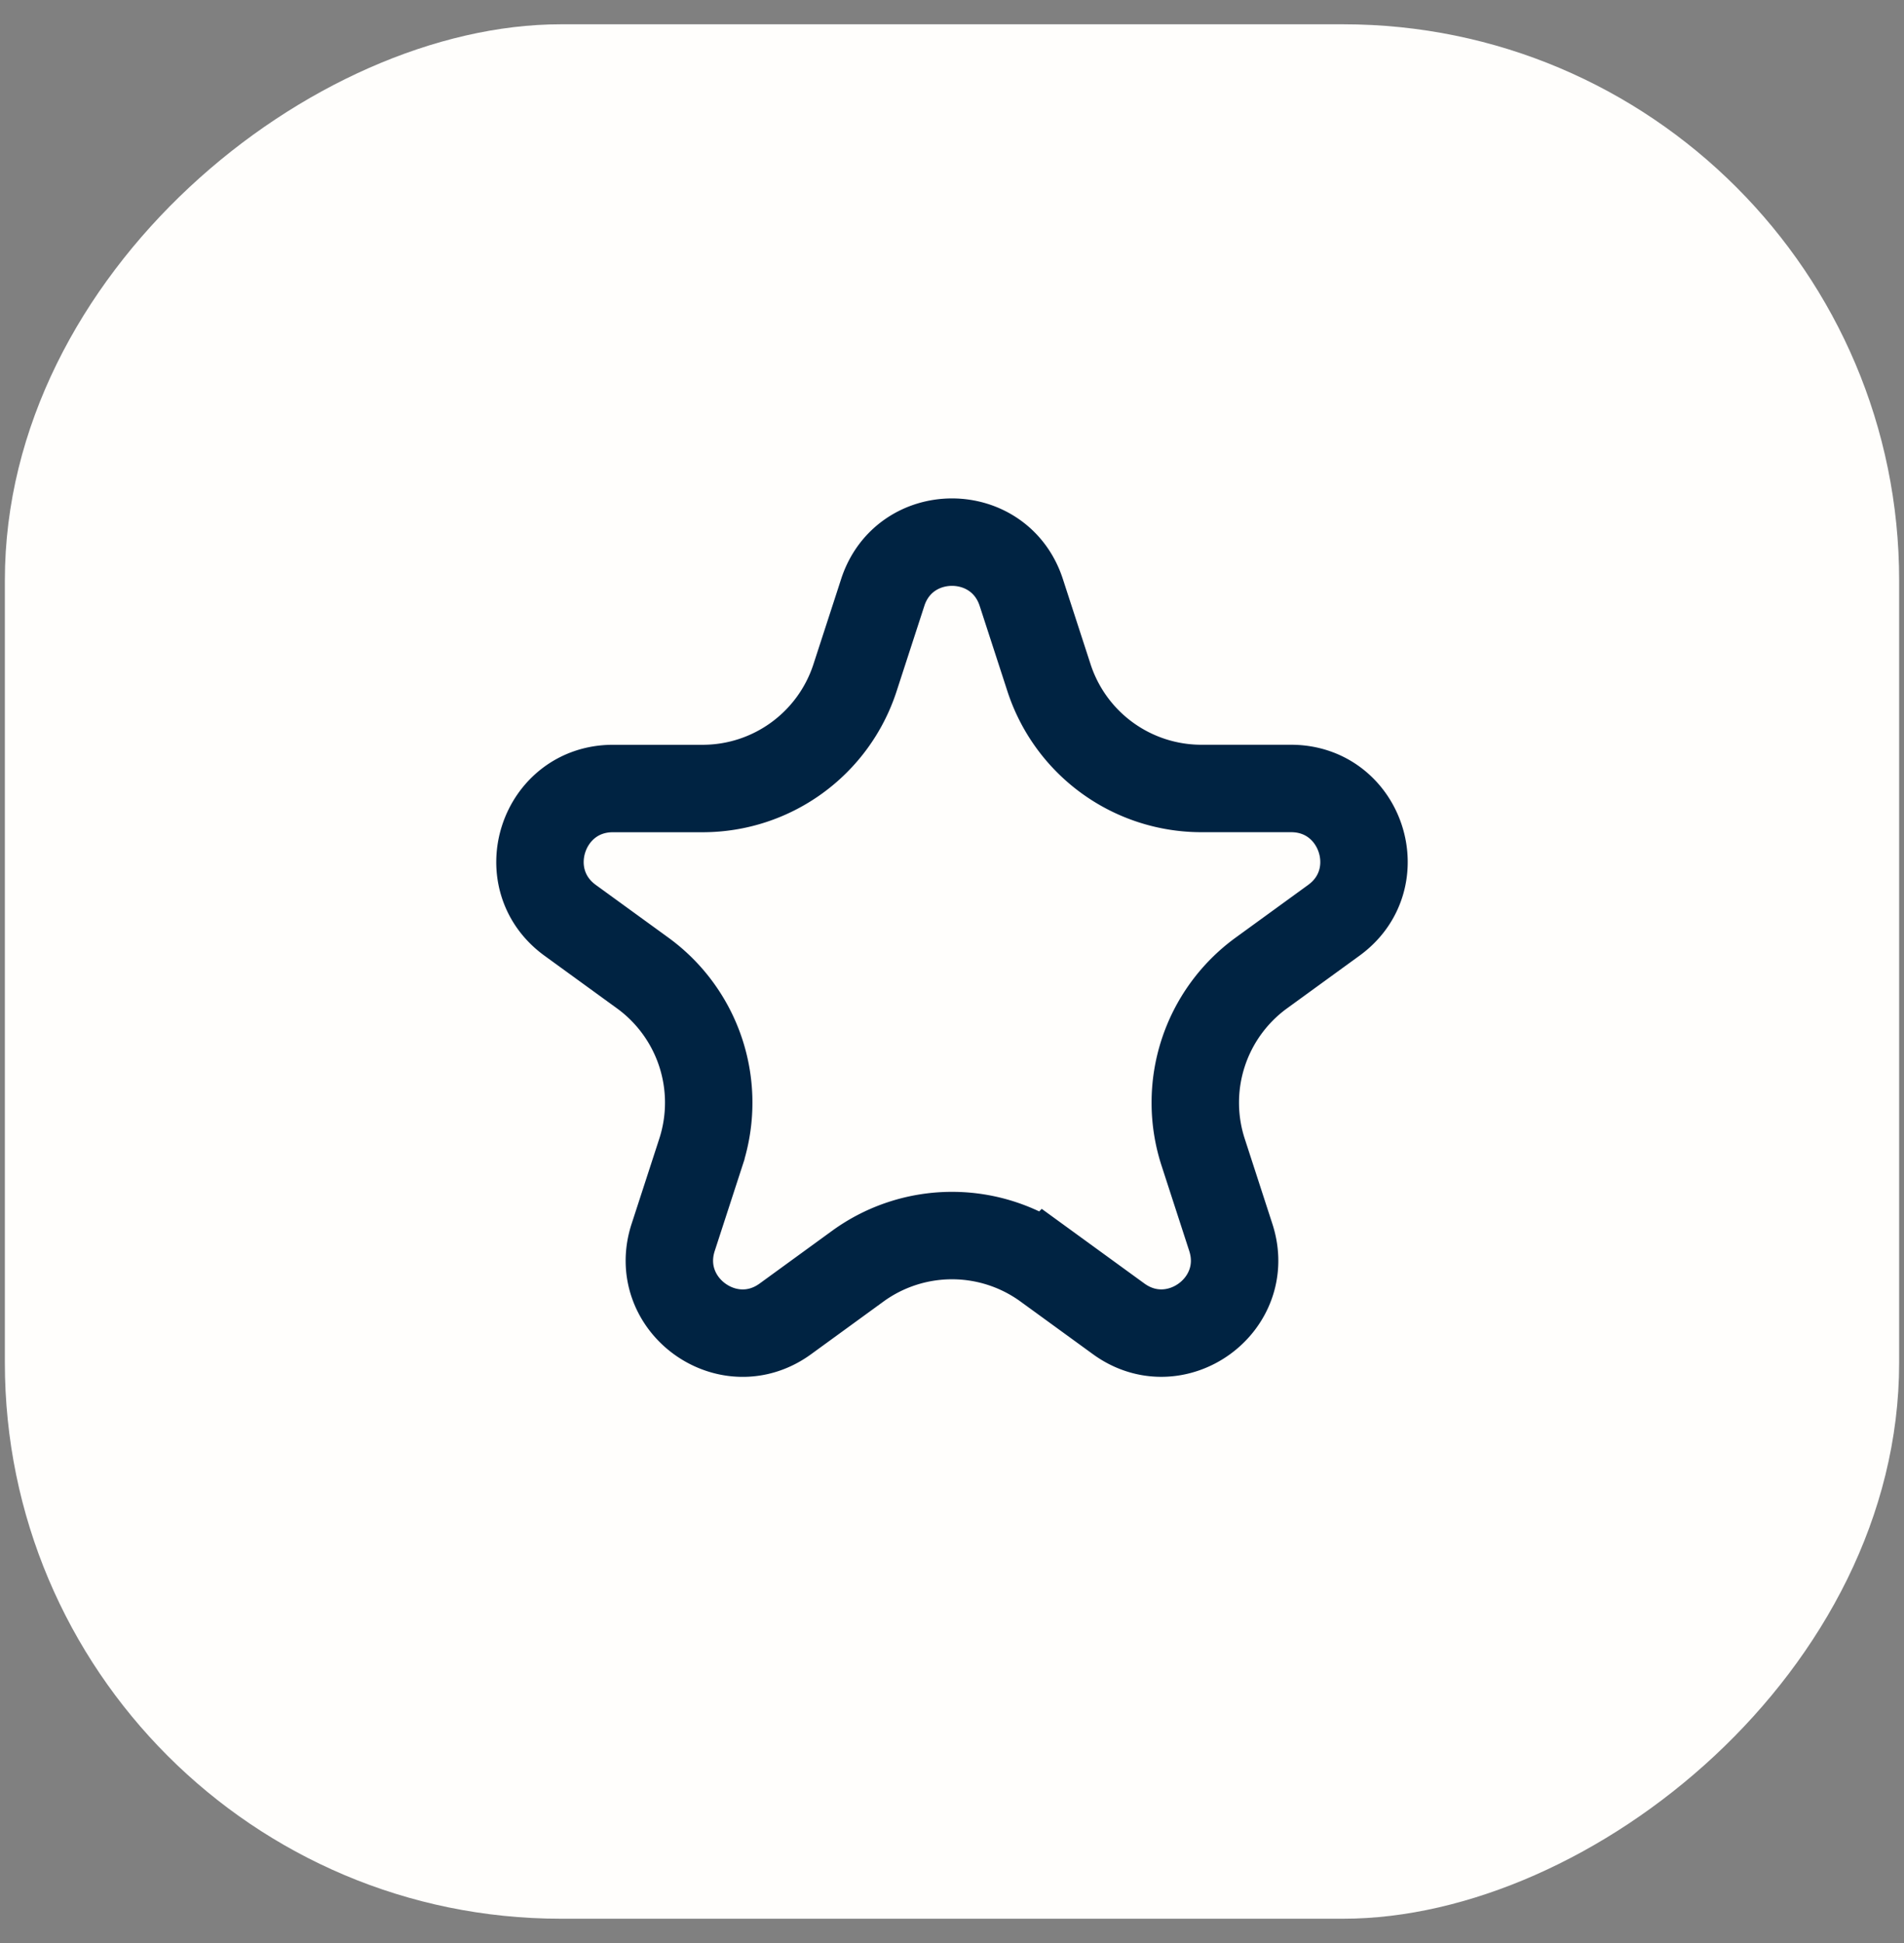 <svg xmlns="http://www.w3.org/2000/svg" fill="none" viewBox="0 0 49 50"><rect x="0" y="0" width="49" height="50" fill="#808080" stroke="none"/><rect width="48.75" height="48.75" x=".125" y="49.375" fill="#FFFEFC" rx="14.308" transform="rotate(-90 .125 49.375)"/><path stroke="#002342" stroke-width="2.25" d="M22.717 15.247c.561-1.728 3.005-1.728 3.566 0l.713 2.193a4.125 4.125 0 003.923 2.85h2.306c1.816 0 2.571 2.324 1.102 3.392l-1.866 1.356a4.125 4.125 0 00-1.498 4.611l.712 2.193c.562 1.728-1.415 3.164-2.885 2.097l-1.865-1.356a4.125 4.125 0 00-4.85 0L20.21 33.94c-1.47 1.067-3.447-.37-2.886-2.097l.713-2.193a4.125 4.125 0 00-1.498-4.612l-1.866-1.355c-1.47-1.068-.714-3.392 1.102-3.392h2.306c1.787 0 3.37-1.15 3.923-2.85l.713-2.193z"/></svg>